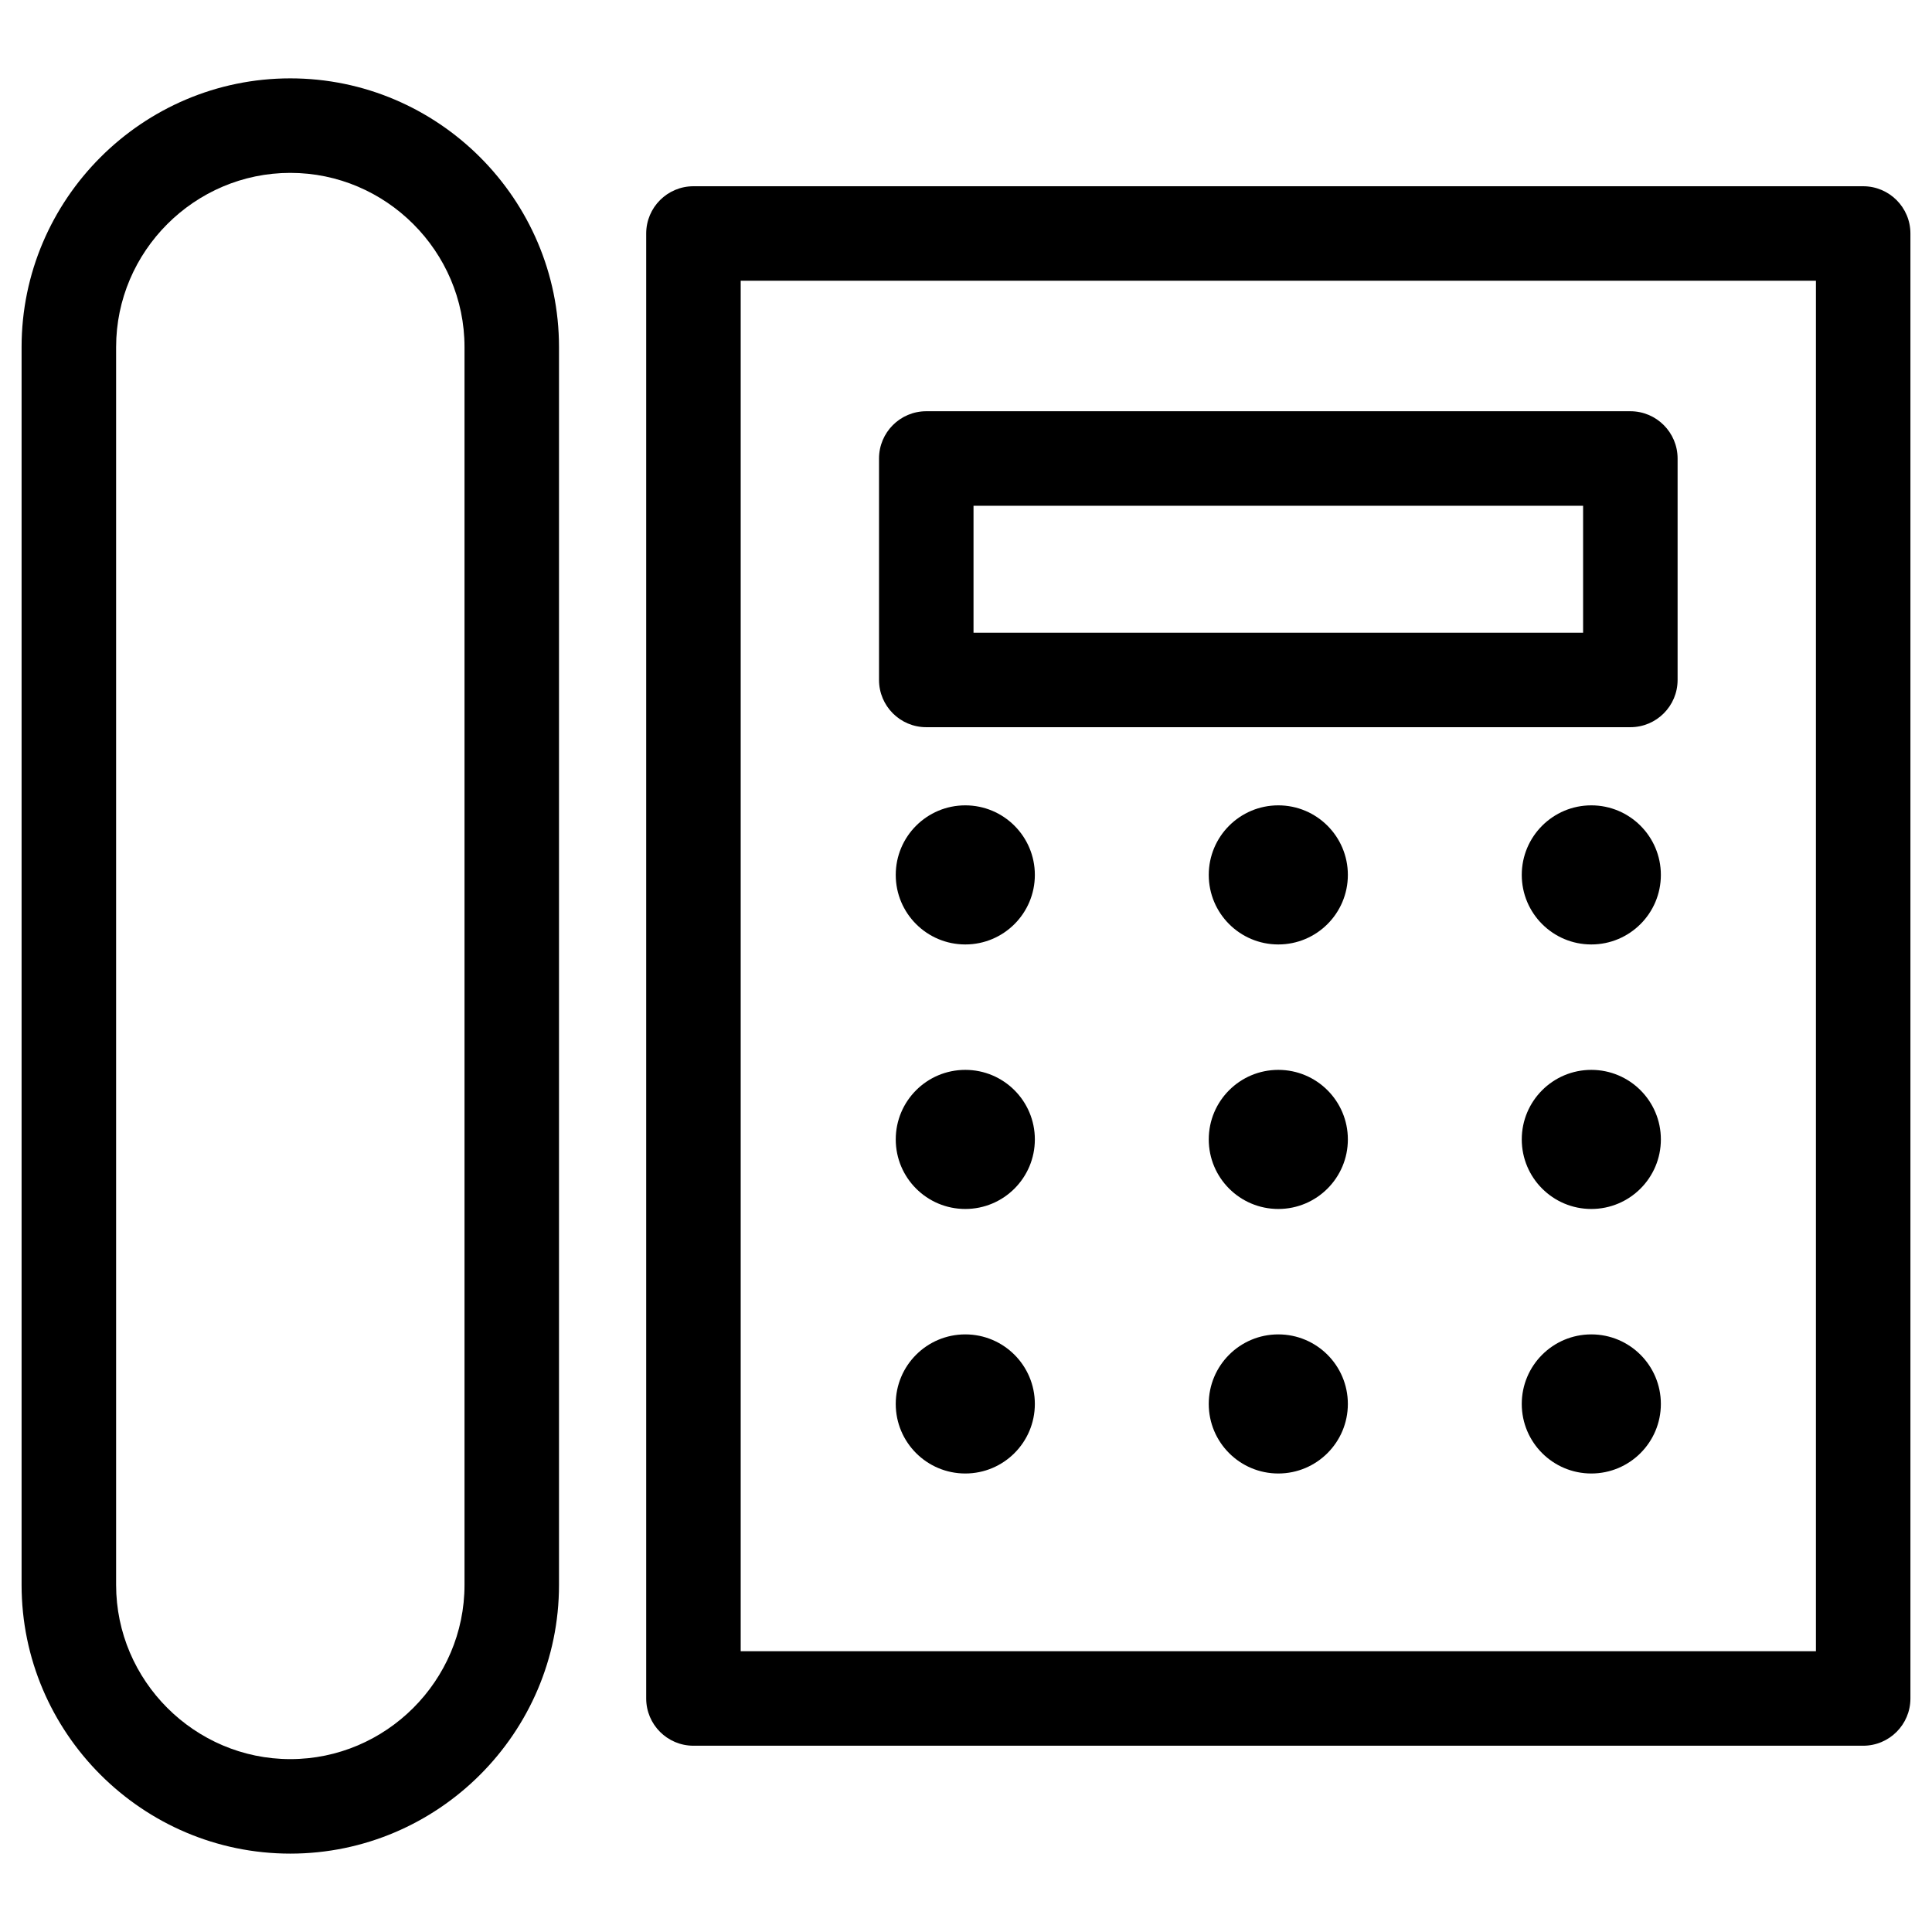 <?xml version="1.0" ?>

<!DOCTYPE svg  PUBLIC '-//W3C//DTD SVG 1.1//EN'  'http://www.w3.org/Graphics/SVG/1.1/DTD/svg11.dtd'>

<!-- Uploaded to: SVG Repo, www.svgrepo.com, Generator: SVG Repo Mixer Tools -->
<svg fill="#000000" width="800px" height="800px" viewBox="0 0 846.66 846.66" style="shape-rendering:geometricPrecision; text-rendering:geometricPrecision; image-rendering:optimizeQuality; fill-rule:evenodd; clip-rule:evenodd" version="1.1" xml:space="preserve" xmlns="http://www.w3.org/2000/svg" xmlns:xlink="http://www.w3.org/1999/xlink">

<defs>

<style type="text/css">
   <![CDATA[
    .fil0 {fill:black;fill-rule:nonzero}
   ]]>
  </style>

</defs>

<g id="Layer_x0020_1">

<path class="fil0" d="M127.22 34.34c64.81,0 117.75,52.95 117.75,117.75l0 542.47c0,64.81 -52.94,117.75 -117.75,117.75 -64.81,0 -117.76,-52.94 -117.76,-117.75l0 -542.47c0,-64.8 52.95,-117.75 117.76,-117.75zm295.8 550.43c16.83,0 30.48,13.64 30.48,30.48 0,16.83 -13.65,30.48 -30.48,30.48 -16.84,0 -30.48,-13.65 -30.48,-30.48 0,-16.84 13.64,-30.48 30.48,-30.48zm274.34 0c16.83,0 30.48,13.64 30.48,30.48 0,16.83 -13.65,30.48 -30.48,30.48 -16.83,0 -30.48,-13.65 -30.48,-30.48 0,-16.84 13.65,-30.48 30.48,-30.48zm-137.17 0c16.83,0 30.48,13.64 30.48,30.48 0,16.83 -13.65,30.48 -30.48,30.48 -16.84,0 -30.48,-13.65 -30.48,-30.48 0,-16.84 13.64,-30.48 30.48,-30.48zm-137.17 -231.84c16.83,0 30.48,13.65 30.48,30.48 0,16.84 -13.65,30.48 -30.48,30.48 -16.84,0 -30.48,-13.64 -30.48,-30.48 0,-16.83 13.64,-30.48 30.48,-30.48zm274.34 0c16.83,0 30.48,13.65 30.48,30.48 0,16.84 -13.65,30.48 -30.48,30.48 -16.83,0 -30.48,-13.64 -30.48,-30.48 0,-16.83 13.65,-30.48 30.48,-30.48zm-137.17 0c16.83,0 30.48,13.65 30.48,30.48 0,16.84 -13.65,30.48 -30.48,30.48 -16.84,0 -30.48,-13.64 -30.48,-30.48 0,-16.83 13.64,-30.48 30.48,-30.48zm-137.17 115.92c16.83,0 30.48,13.64 30.48,30.48 0,16.83 -13.65,30.48 -30.48,30.48 -16.84,0 -30.48,-13.65 -30.48,-30.48 0,-16.84 13.64,-30.48 30.48,-30.48zm274.34 0c16.83,0 30.48,13.64 30.48,30.48 0,16.83 -13.65,30.48 -30.48,30.48 -16.83,0 -30.48,-13.65 -30.48,-30.48 0,-16.84 13.65,-30.48 30.48,-30.48zm-137.17 0c16.83,0 30.48,13.64 30.48,30.48 0,16.83 -13.65,30.48 -30.48,30.48 -16.84,0 -30.48,-13.65 -30.48,-30.48 0,-16.84 13.64,-30.48 30.48,-30.48zm-154.28 -288.63l308.56 0c11.43,0 20.7,9.28 20.7,20.71l0 97.05c0,11.43 -9.27,20.7 -20.7,20.7l-308.56 0c-11.43,0 -20.7,-9.27 -20.7,-20.7l0 -97.05c0,-11.43 9.27,-20.71 20.7,-20.71zm287.85 41.42l-267.14 0 0 55.63 267.14 0 0 -55.63zm102.03 -98.61l-471.2 0 0 600.59 471.2 0 0 -600.59zm-491.9 -41.41l512.6 0c11.44,0 20.71,9.28 20.71,20.71l0 642c0,11.43 -9.27,20.7 -20.71,20.7l-512.6 0c-11.44,0 -20.71,-9.27 -20.71,-20.7l0 -642c0,-11.43 9.27,-20.71 20.71,-20.71zm-176.67 -5.86c-41.95,0 -76.34,34.39 -76.34,76.33l0 542.47c0,41.95 34.39,76.34 76.34,76.34 41.94,0 76.34,-34.39 76.34,-76.34l0 -542.47c0,-41.94 -34.4,-76.33 -76.34,-76.33z"/>

</g>

</svg>